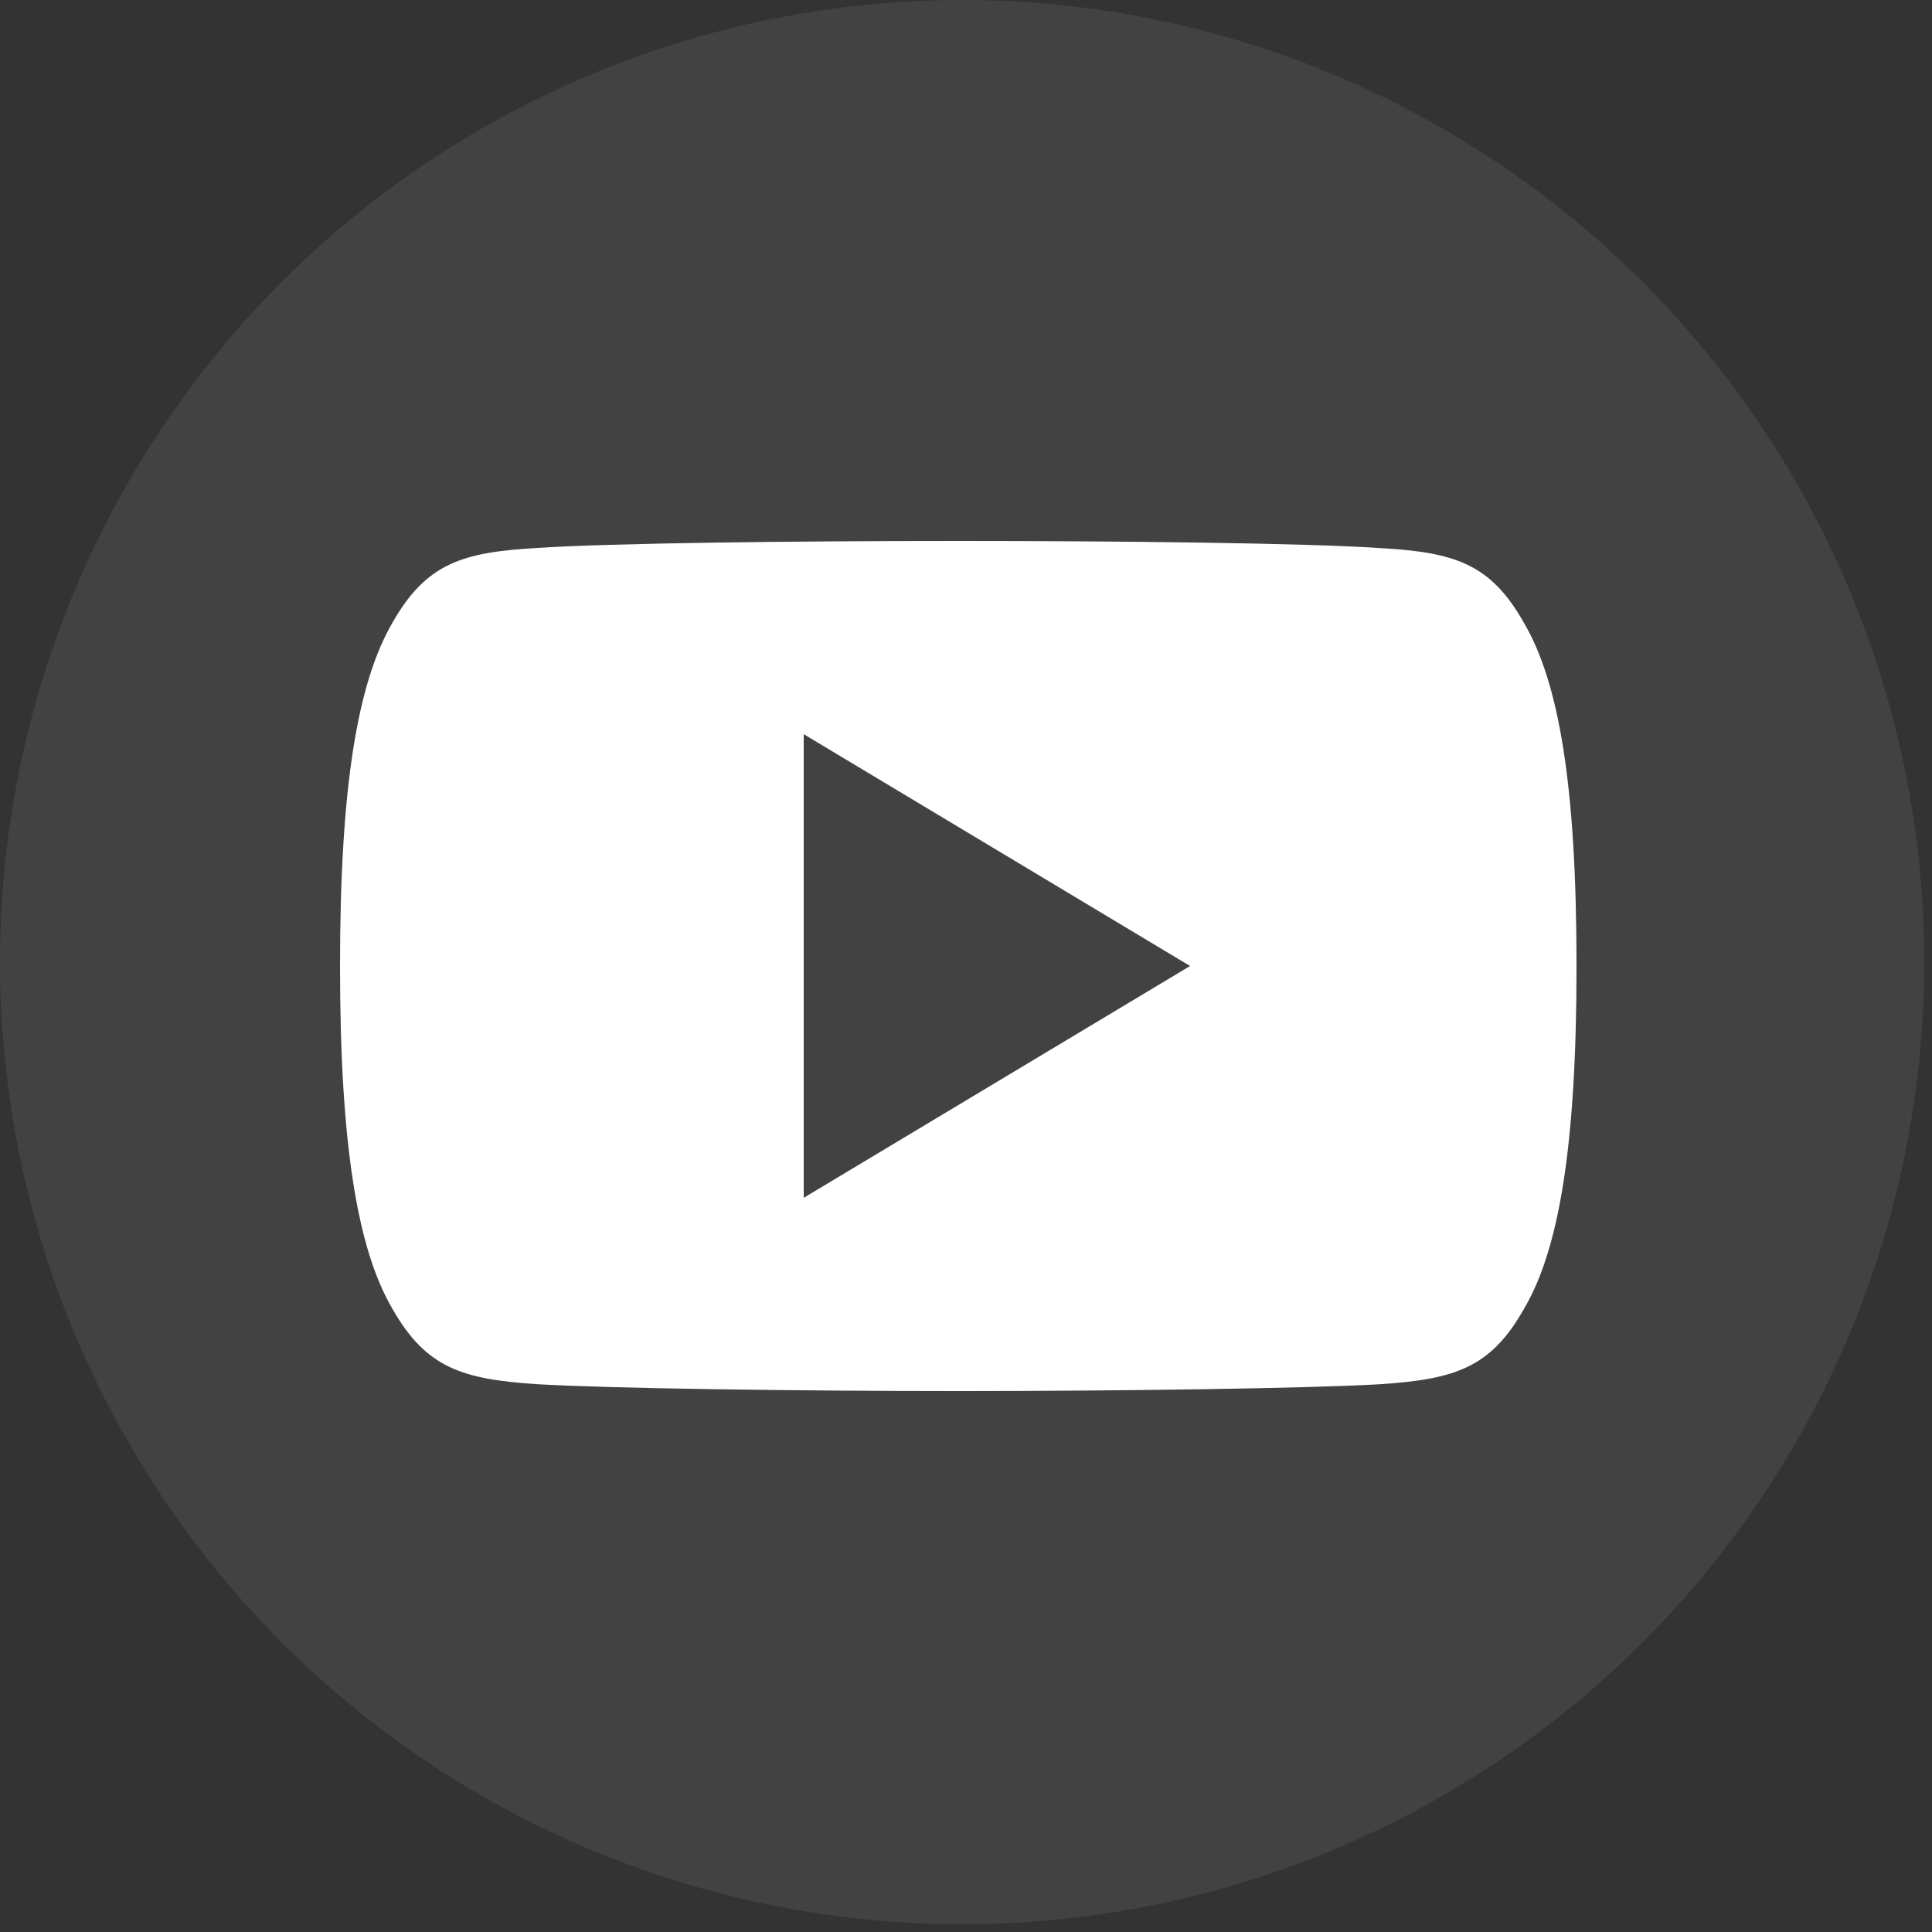 <svg width="125" height="125" viewBox="0 0 125 125" fill="none" xmlns="http://www.w3.org/2000/svg">
<rect x="0" y="0" width="125" height="125" fill="#333333" stroke="none"/>
<circle opacity="0.1" cx="62.25" cy="62.25" r="62.25" fill="#CCCCCC"/>
<path d="M98.6 40.3C96.43 36.44 94.075 35.73 89.28 35.46C84.49 35.135 72.445 35 62.01 35C51.555 35 39.505 35.135 34.72 35.455C29.935 35.73 27.575 36.435 25.385 40.3C23.15 44.155 22 50.795 22 62.485C22 62.495 22 62.5 22 62.5C22 62.51 22 62.515 22 62.515V62.525C22 74.165 23.15 80.855 25.385 84.67C27.575 88.53 29.93 89.23 34.715 89.555C39.505 89.835 51.555 90 62.01 90C72.445 90 84.49 89.835 89.285 89.56C94.08 89.235 96.435 88.535 98.605 84.675C100.86 80.86 102 74.17 102 62.53C102 62.53 102 62.515 102 62.505C102 62.505 102 62.495 102 62.49C102 50.795 100.86 44.155 98.6 40.3ZM52 77.5V47.5L77 62.5L52 77.5Z" fill="white"/>
</svg>
